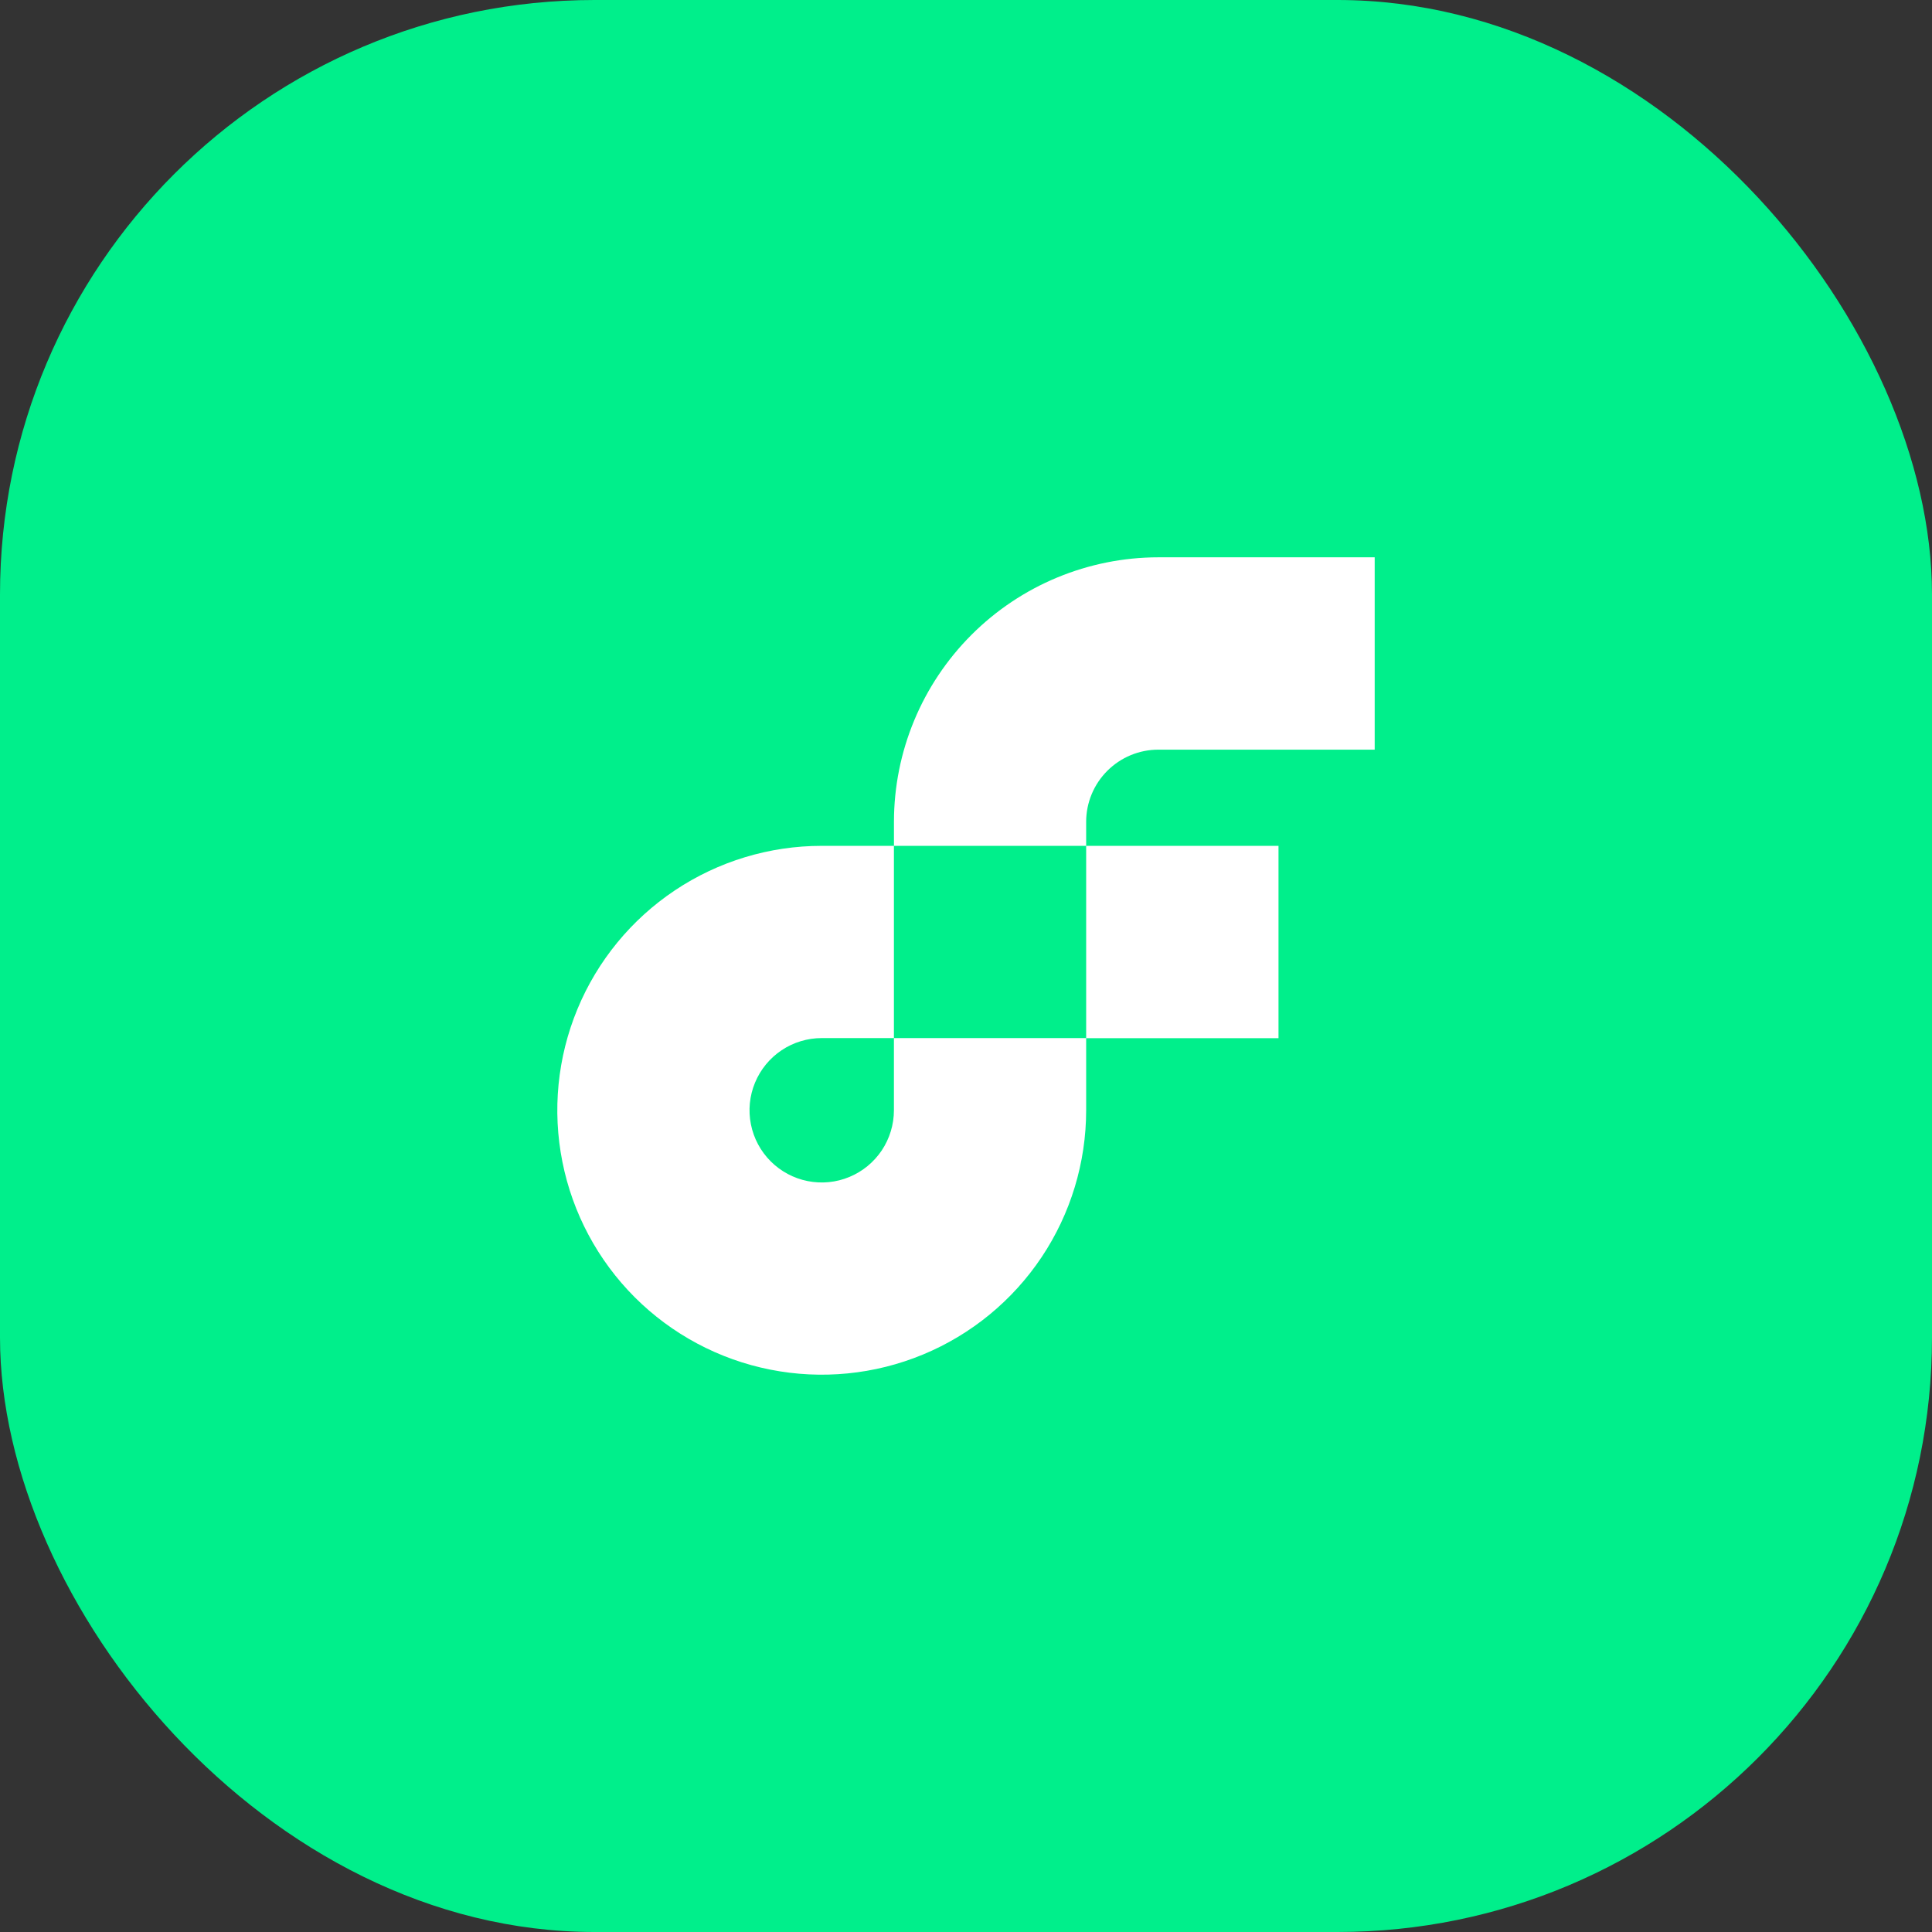 <svg width="52" height="52" viewBox="0 0 52 52" fill="none" xmlns="http://www.w3.org/2000/svg">
<rect x="0" y="0" width="52" height="52" fill="#333333" stroke="none"/>
<rect width="52" height="52" rx="16" fill="#00EF8B"/>
<path fill-rule="evenodd" clip-rule="evenodd" d="M37 20.177H31.177C30.663 20.177 30.169 20.382 29.805 20.745C29.44 21.109 29.235 21.602 29.234 22.117V22.766L34.411 22.766V27.943H29.234V29.883C29.234 31.291 28.817 32.667 28.035 33.837C27.253 35.007 26.141 35.92 24.841 36.458C23.54 36.997 22.109 37.138 20.729 36.863C19.348 36.589 18.08 35.911 17.084 34.916C16.089 33.92 15.411 32.652 15.137 31.271C14.862 29.891 15.003 28.46 15.542 27.159C16.08 25.859 16.993 24.747 18.163 23.965C19.333 23.183 20.709 22.766 22.117 22.766H24.06V27.94H22.117C21.733 27.94 21.357 28.054 21.037 28.267C20.718 28.481 20.469 28.784 20.322 29.139C20.174 29.494 20.136 29.885 20.211 30.262C20.286 30.639 20.471 30.985 20.743 31.257C21.015 31.529 21.361 31.714 21.738 31.789C22.115 31.864 22.506 31.826 22.861 31.678C23.216 31.531 23.519 31.282 23.733 30.963C23.946 30.643 24.06 30.267 24.06 29.883V27.94H29.234V22.766L24.061 22.766V22.117C24.062 20.23 24.813 18.421 26.147 17.087C27.481 15.752 29.291 15.002 31.177 15H37V20.177Z" fill="white"/>
</svg>
